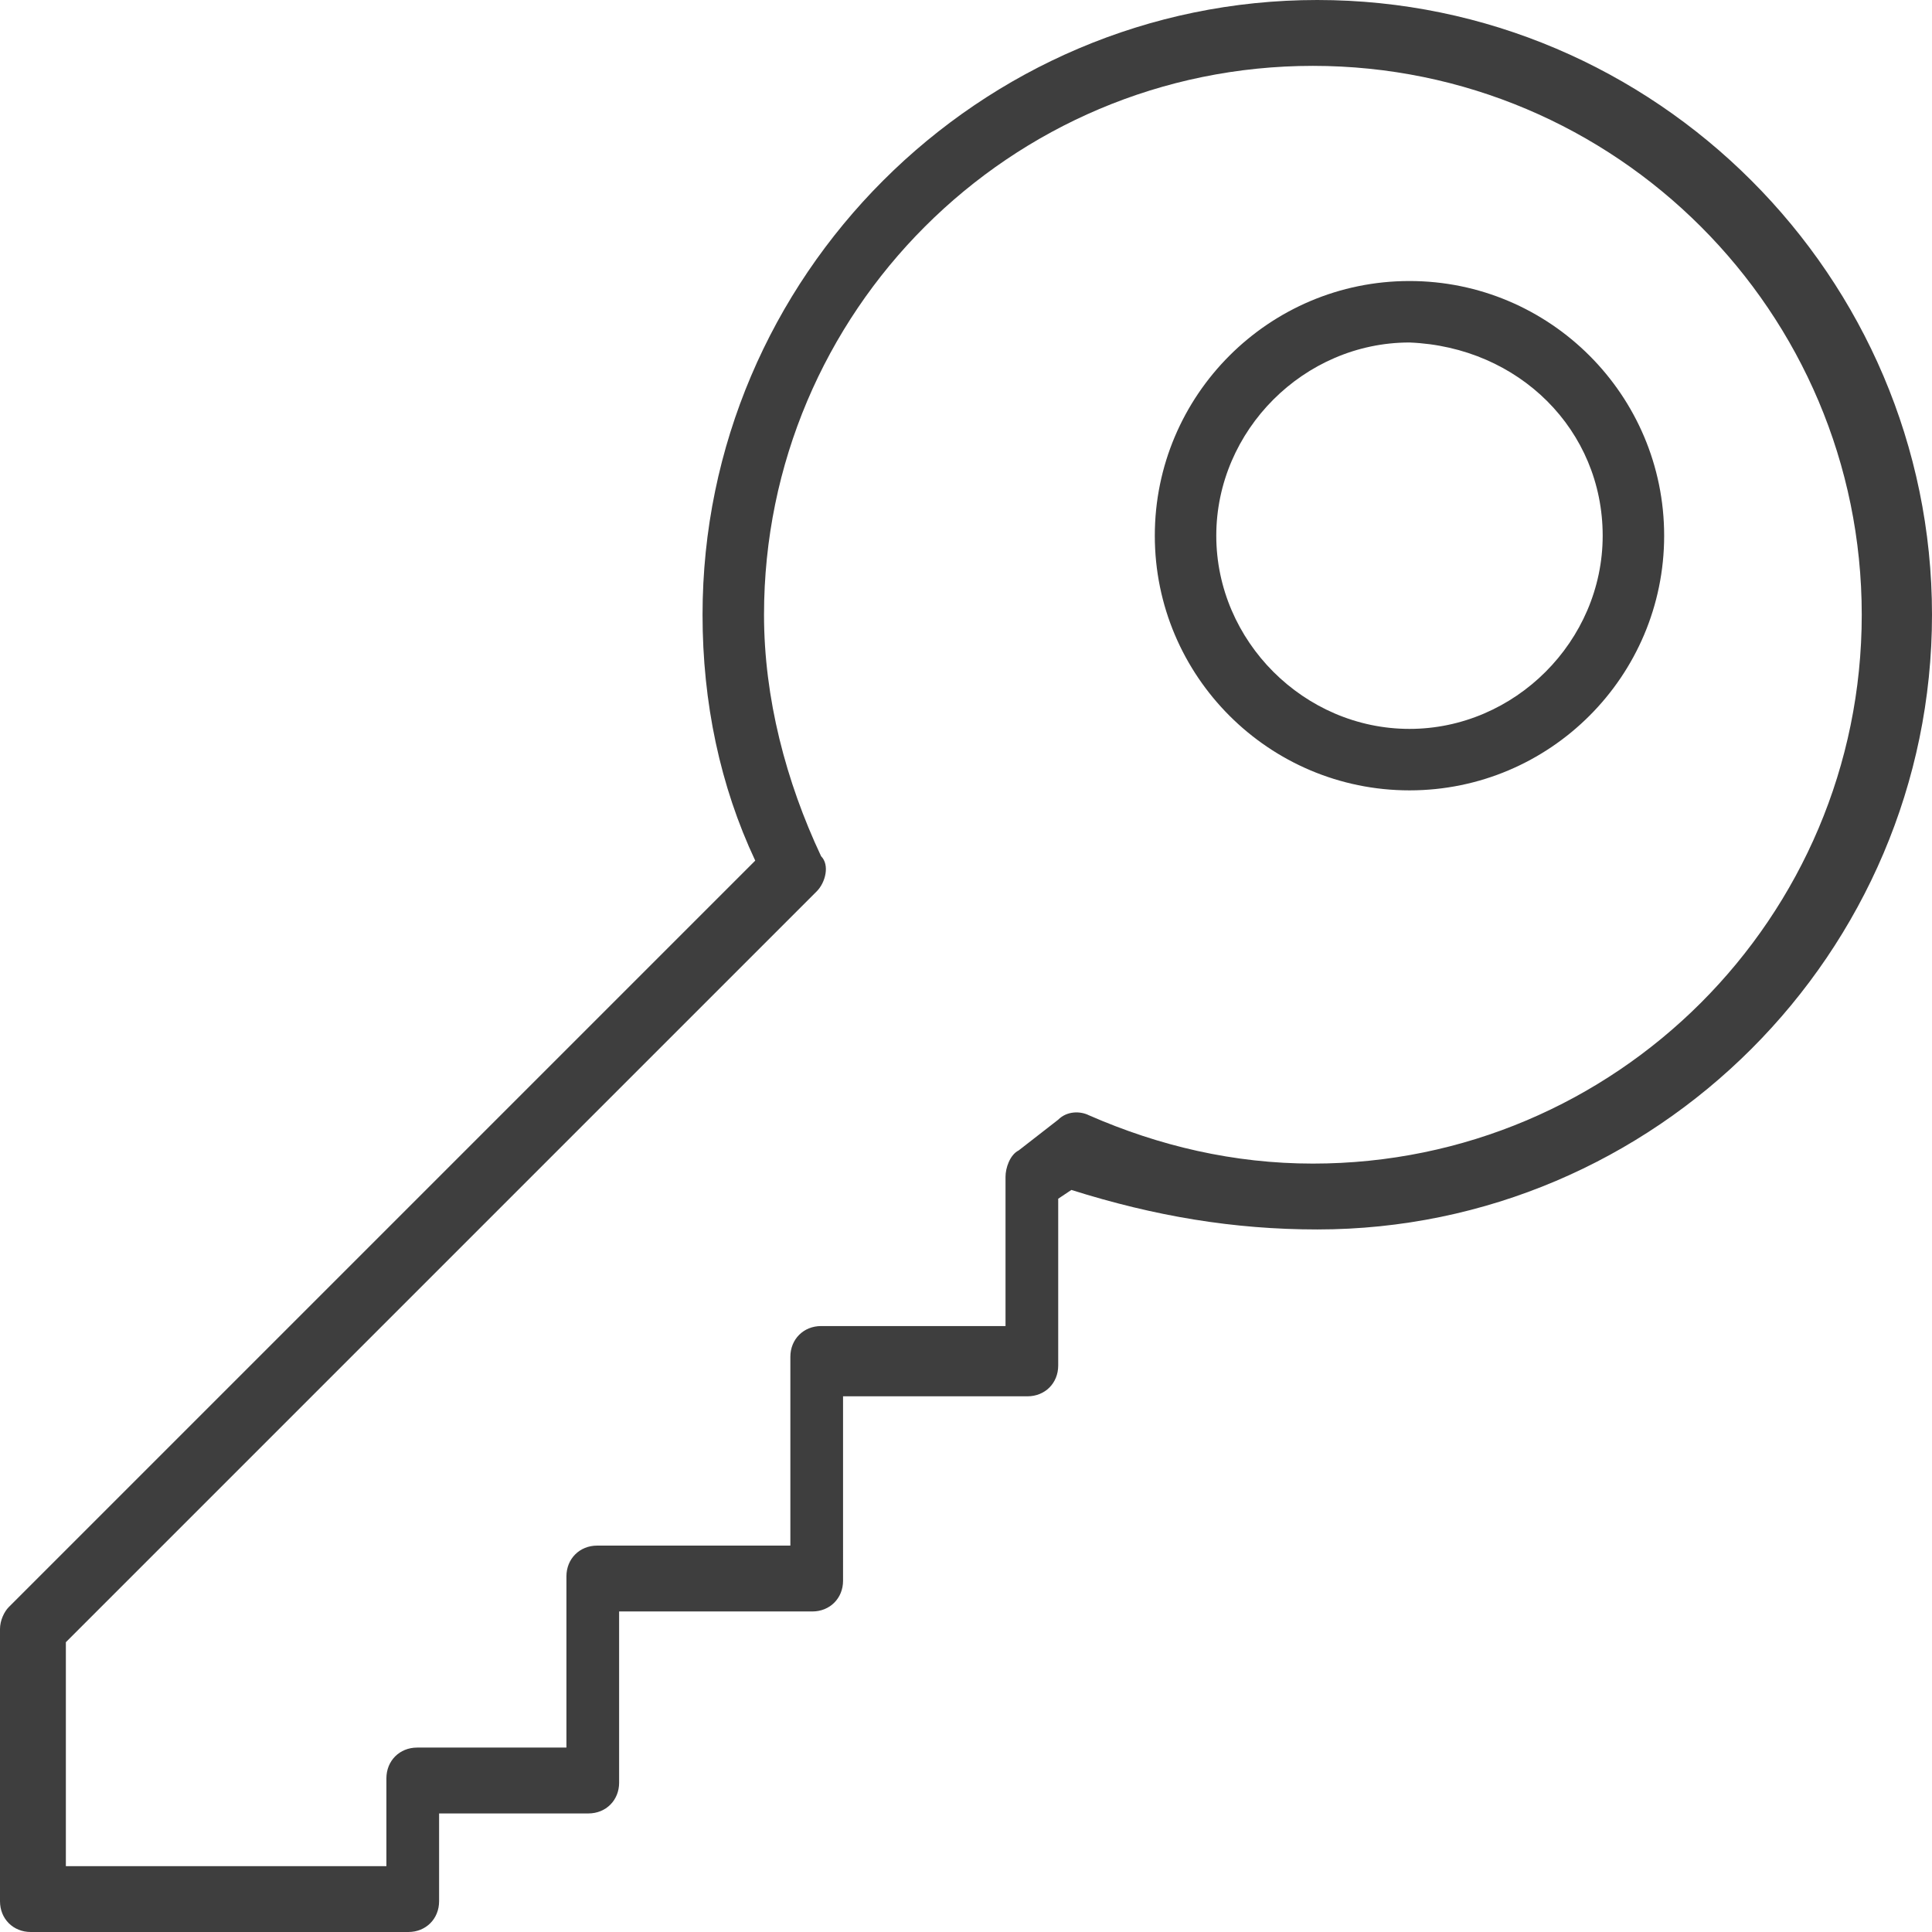 <?xml version="1.0" encoding="utf-8"?>
<!-- Generator: Adobe Illustrator 22.1.0, SVG Export Plug-In . SVG Version: 6.00 Build 0)  -->
<svg version="1.1" id="ic-motdepasse-signature" xmlns="http://www.w3.org/2000/svg" xmlns:xlink="http://www.w3.org/1999/xlink"
	 x="0px" y="0px" width="44px" height="44px" viewBox="0 0 44 44" enable-background="new 0 0 44 44" xml:space="preserve">
<path id="clef" fill="#3E3E3E" d="M0.2,36.6l17-17C16.4,17.9,16,16,16,14c0-7.7,6.3-14,14-14s14,6.3,14,14s-6.3,14-14,14
	c-1.9,0-3.7-0.3-5.6-0.9l-0.3,0.2v3.8c0,0.4-0.3,0.7-0.7,0.7h-4.2V36c0,0.4-0.3,0.7-0.7,0.7h-4.4v3.9c0,0.4-0.3,0.7-0.7,0.7H10v2
	c0,0.4-0.3,0.7-0.7,0.7H0.7C0.3,44,0,43.7,0,43.3v-6.2C0,36.9,0.1,36.7,0.2,36.6z M8.8,42.5v-2c0-0.4,0.3-0.7,0.7-0.7h3.4v-3.9
	c0-0.4,0.3-0.7,0.7-0.7H18v-4.3c0-0.4,0.3-0.7,0.7-0.7h4.2v-3.4c0-0.2,0.1-0.5,0.3-0.6l0.9-0.7c0.2-0.2,0.5-0.2,0.7-0.1
	c1.6,0.7,3.3,1.1,5.1,1.1c6.9,0,12.5-5.6,12.5-12.5S36.8,1.5,29.9,1.5S17.4,7.1,17.4,14c0,1.9,0.5,3.8,1.3,5.5
	c0.2,0.2,0.1,0.6-0.1,0.8L1.5,37.4v5.1H8.8z M32.1,6.4c3.2,0,5.8,2.6,5.8,5.8S35.3,18,32.1,18s-5.8-2.6-5.8-5.8S28.9,6.4,32.1,6.4z
	 M32.1,7.8c-2.4,0-4.4,2-4.4,4.4s2,4.4,4.4,4.4s4.4-2,4.4-4.4S34.6,7.9,32.1,7.8z"/>
</svg>
